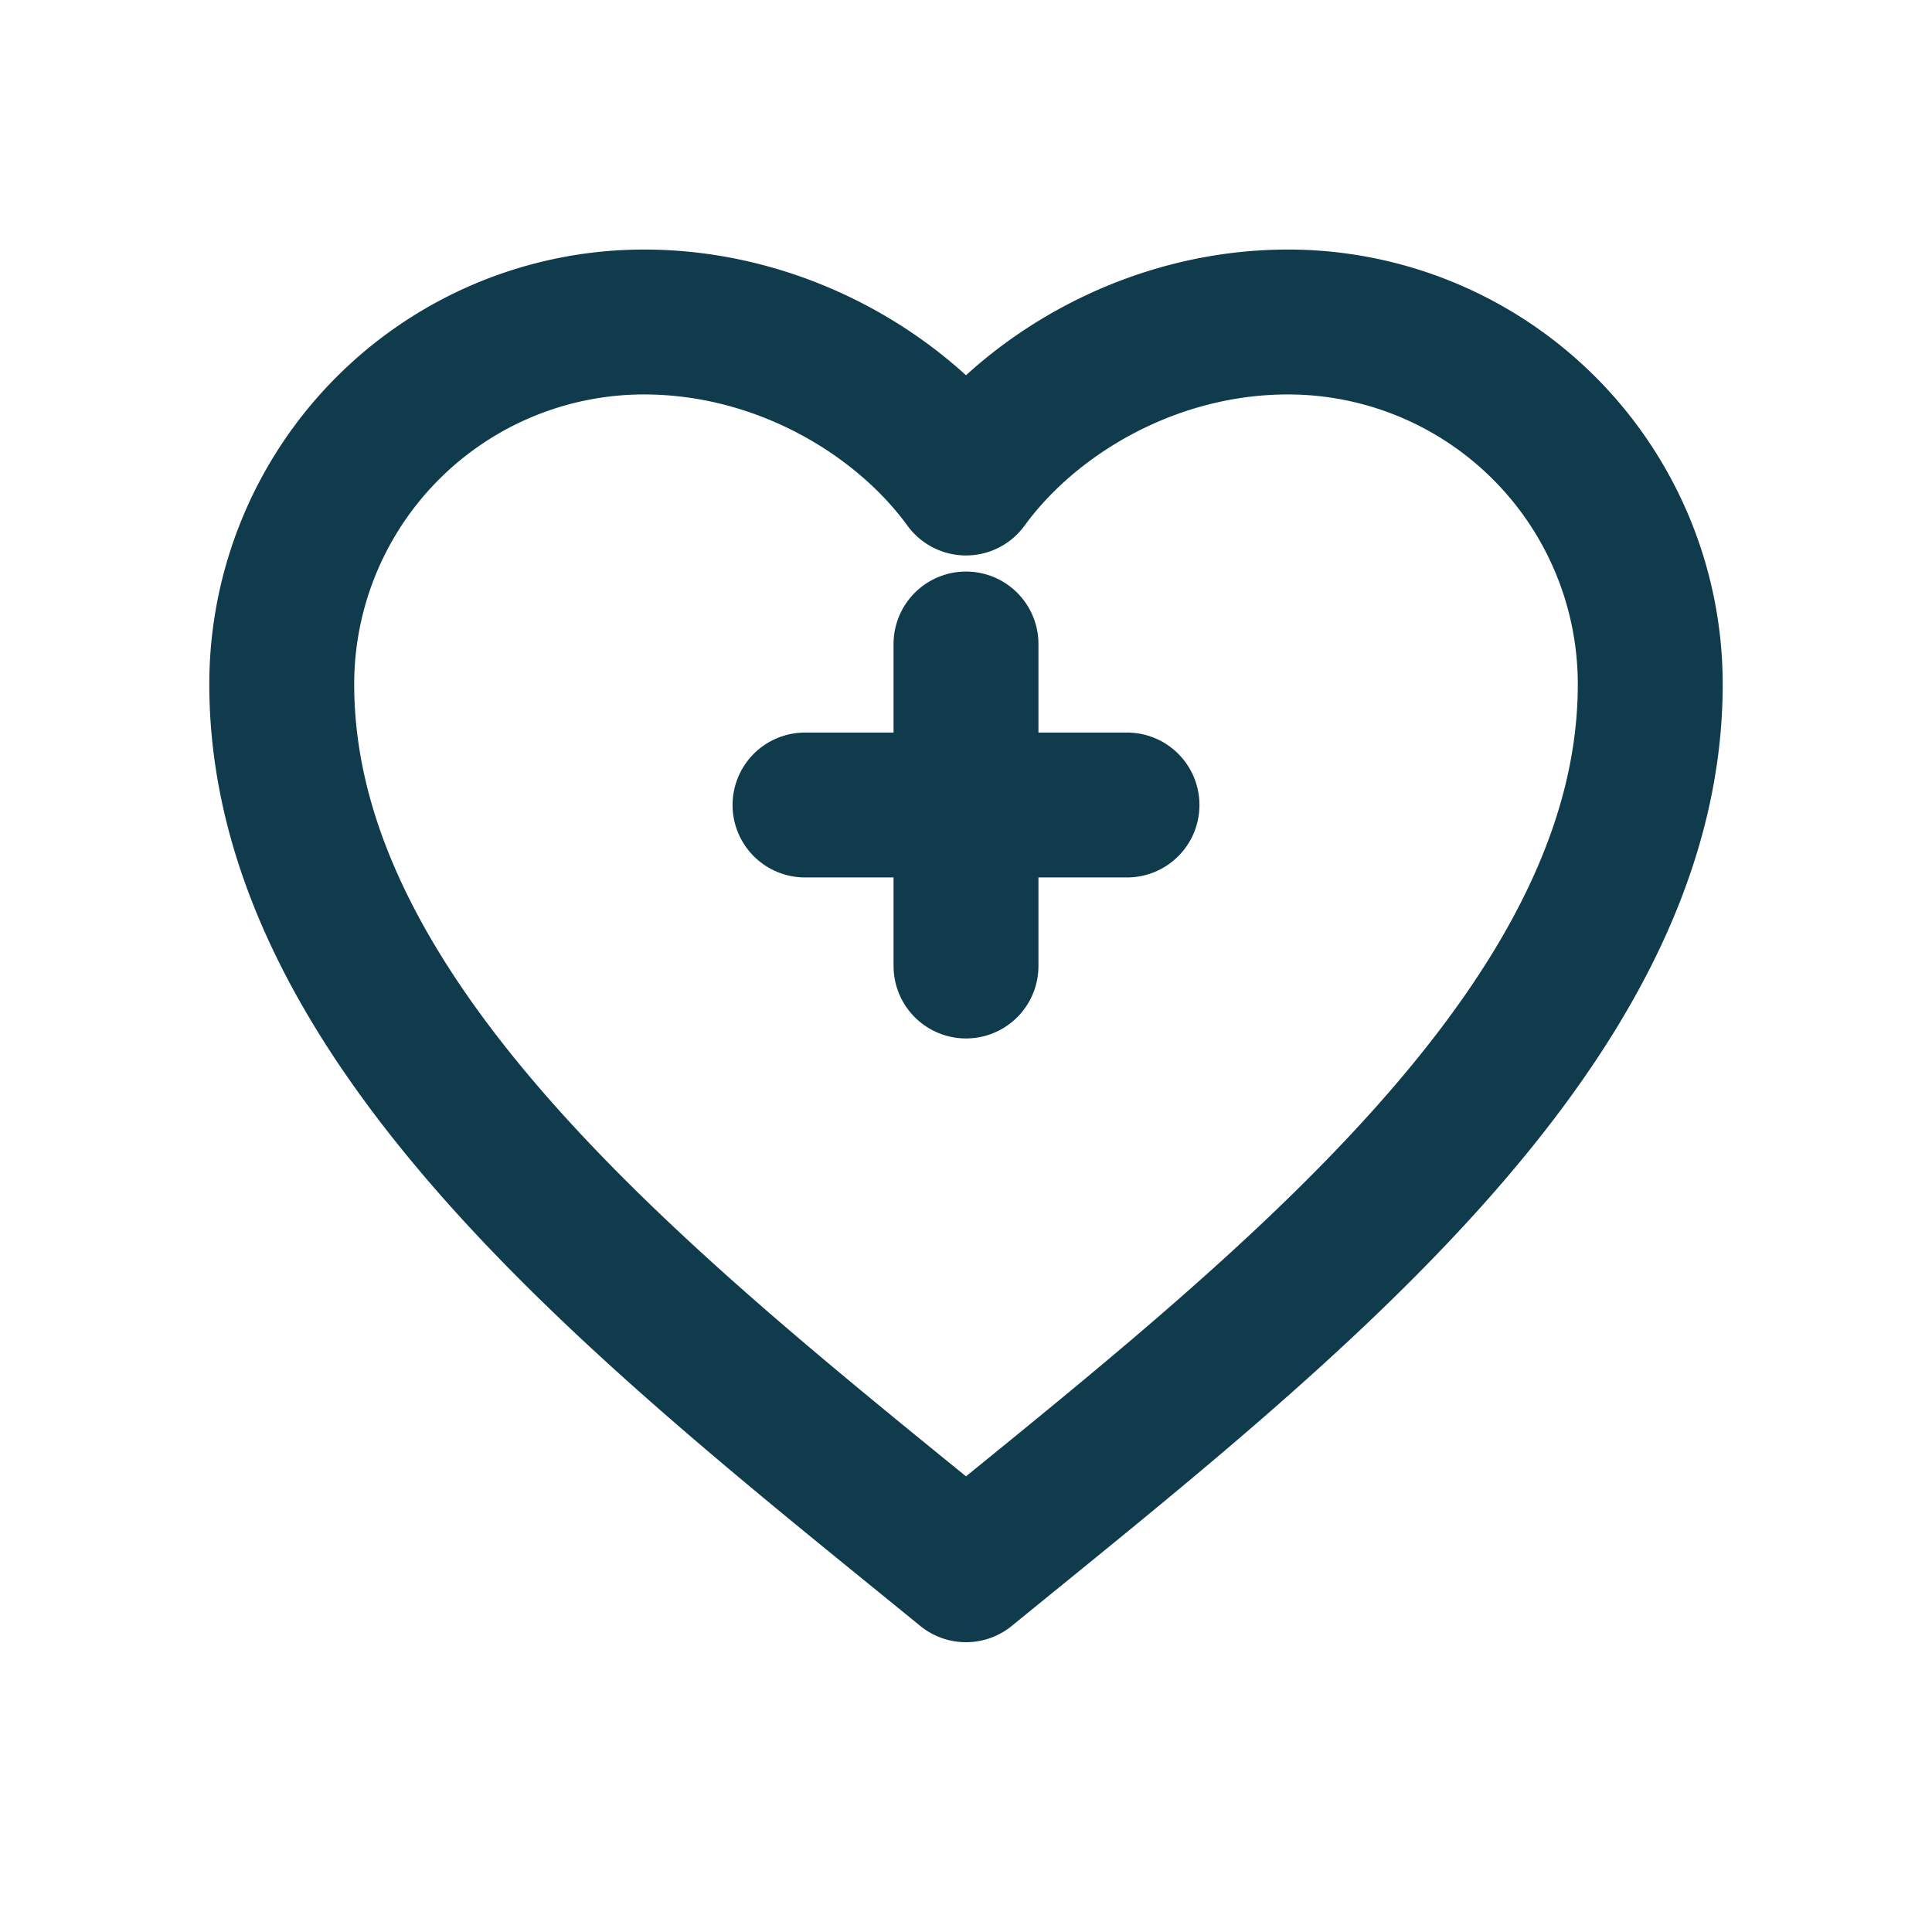 <svg xmlns="http://www.w3.org/2000/svg" width="32" height="32" viewBox="0 0 24 24" fill="none"
     stroke="#0F3B4C" stroke-width="1.8" stroke-linecap="round" stroke-linejoin="round">
  <path d="M20.5 8.5c0 4.3-4.7 7.9-8.5 11-3.8-3.1-8.5-6.7-8.5-11A4.5 4.5 0 0 1 8 4c1.7 0 3.2.9 4 2 .8-1.1 2.3-2 4-2a4.5 4.5 0 0 1 4.5 4.5z"/>
  <path d="M12 8v4M10 10h4"/>
  <title>Recovery Support</title>
</svg>
